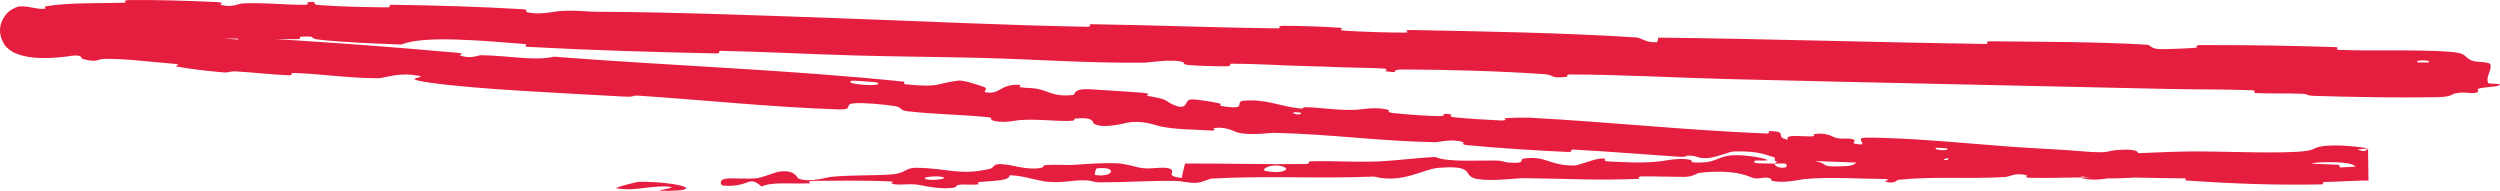 <?xml version="1.0" encoding="UTF-8"?> <svg xmlns="http://www.w3.org/2000/svg" viewBox="0 0 711.949 54.335" fill="none"><path d="M694.108 27.67C683.606 27.876 669.85 27.641 659.39 27.311C656.111 27.209 657.773 26.788 655.501 26.698C651.094 26.522 646.969 26.717 642.577 26.505C641.122 26.432 642.929 25.767 641.417 25.707C633.1 25.378 625.185 25.511 616.779 25.316C575.191 24.356 534.344 23.574 492.33 22.522C478.466 22.176 461.572 21.239 447.286 21.208C445.603 21.205 446.593 21.815 446.271 21.857C441.224 22.496 442.961 21.341 439.704 21.114C426.745 20.216 412.406 19.844 399.954 19.788C394.634 19.764 399.929 21.057 394.627 20.278C394.257 20.225 395.612 19.63 394.164 19.53C390.887 19.304 384.613 19.271 382.078 19.162C377.173 18.948 376.328 18.934 371.696 18.818C365.349 18.652 357.789 18.16 350.96 18.137C349.5 18.134 351.415 18.822 349.088 18.875C346.765 18.928 340.618 18.724 338.546 18.522C336.476 18.32 337.371 17.837 337.006 17.713C334.016 16.663 326.869 17.84 325.954 17.851C309.253 18.008 294.979 16.879 279.305 16.485C267.408 16.187 254.719 16.117 243.384 15.792C229.911 15.403 218.472 14.761 205.419 14.485C204.047 14.456 205.645 15.252 203.945 15.216C186.022 14.844 168.226 14.305 150.368 13.346C148.56 13.249 150.906 12.645 149.104 12.508C138.265 11.69 120.797 9.952 114.315 12.683C106.864 12.392 97.841 12.065 91.274 11.338C86.965 10.868 91.104 10.237 85.939 10.432C84.746 10.474 86.293 11.14 84.475 11.156C77.041 11.226 68.779 10.852 61.406 11.044C59.884 11.084 60.295 11.658 59.868 11.752C56.328 12.514 50.337 11.052 49.052 10.934C39.144 10.059 31.917 10.217 22.771 10.322C20.679 10.363 23.152 11.065 21.163 11.14C18.619 11.205 16.031 11.61 13.209 11.737C11.838 11.814 10.505 11.872 9.263 11.973C8.95 11.998 8.66 12.025 8.365 12.057C8.219 12.073 8.036 12.094 7.933 12.108C7.882 12.115 7.843 12.123 7.902 12.112C7.939 12.104 7.966 12.101 8.114 12.058C8.496 11.73 7.672 13.086 10.038 10.563C10.634 9.786 10.732 7.88 10.229 7.053C9.961 6.506 9.653 6.183 9.416 5.965C8.934 5.539 8.669 5.445 8.493 5.361C8.323 5.287 8.245 5.265 8.19 5.248C8.084 5.217 8.118 5.23 8.138 5.234C8.202 5.249 8.316 5.271 8.448 5.293C8.752 5.344 9.024 5.383 9.337 5.425C14.516 6.073 19.889 6.551 25.076 7.124C27.426 7.378 25.2 7.86 26.339 8.016C31.11 8.673 32.463 7.542 37.016 8.13C38.016 8.255 37.412 8.769 37.592 8.843C40.407 10 42.869 8.811 43.667 8.836C52.892 9.06 58.569 10.855 67.552 11.243C68.63 11.288 66.325 10.434 69.229 10.595C89.121 11.699 110.134 13.21 129.855 14.993C132.973 15.273 130.711 15.661 130.903 15.738C134.021 16.949 136.045 15.71 137.06 15.721C145.037 15.843 152.308 17.432 157.748 16.141C191.061 18.742 224.454 19.839 257.422 23.261C257.842 23.303 257.049 23.927 257.887 24.008C267.991 24.987 266.114 23.832 272.871 22.957C274.57 22.738 279.623 24.579 280.073 24.719C281.707 25.232 279.928 26.126 280.477 26.239C285.02 27.142 284.455 23.805 290.639 24.17C290.832 24.187 289.984 24.745 290.499 24.836C292.102 25.121 293.717 24.975 295.286 25.277C298.874 25.974 300.046 27.649 305.618 27.045C306.326 26.965 305.366 25.034 310.888 25.449C313.088 25.616 322.819 26.159 325.544 26.441C328.267 26.722 326.357 27.214 326.552 27.251C333.849 28.48 331.044 28.645 334.654 30.04C338.263 31.43 337.408 28.571 338.926 28.346C340.446 28.123 345.795 29.096 347.105 29.402C348.415 29.708 346.743 29.994 347.913 30.192C355.66 31.494 351.415 29.004 354.01 28.71C360.114 28.013 364.739 30.366 370.261 30.893C371.753 31.036 370.561 30.492 371.896 30.525C377.201 30.666 380.363 31.501 386.4 31.257C387.377 31.217 392.345 30.254 395.439 31.353C395.879 31.511 394.582 31.954 396.829 32.202C400.179 32.571 406.249 33.037 409.888 33.075C412.568 33.102 409.556 32.072 412.901 32.532C414.385 32.737 411.593 33.075 414.385 33.418C417.138 33.759 424.34 34.154 427.047 34.293C429.757 34.432 428.312 33.7 428.532 33.669C429.864 33.495 435.089 33.484 435.559 33.512C458.787 34.773 480.118 37.088 502.772 38.008C504.569 38.083 503.412 37.333 503.687 37.337C509.821 37.397 504.906 38.939 509.111 39.785C508.599 38.368 510.984 38.754 515.331 38.846C517.426 38.889 516.316 38.289 516.511 38.245C519.648 37.605 521.695 38.775 522.228 39.02C524.185 39.924 526.415 39.111 527.8 39.719C529.165 40.321 525.922 40.921 530.065 41.142C531.247 40.711 528.262 39.246 531.4 39.21C543.171 39.073 564.972 41.29 574.527 41.907C583.921 42.517 587.066 42.591 592.47 43.054C602.475 43.901 598.727 42.742 605.009 42.624C611.091 42.493 608.067 44.709 608.919 45.262C609.792 45.815 610.781 45.341 611.846 45.674C612.899 46.007 610.576 46.237 613.074 46.467C615.576 46.698 622.653 46.139 623.568 45.649C625.528 44.614 622.356 43.281 629.158 44.018C629.538 44.061 628.275 44.625 629.728 44.756C641.512 45.753 653.748 46.481 665.453 46.906C667.042 46.93 665.65 47.658 666.582 47.67C671.535 47.493 673.029 47.246 674.059 46.834C675.154 47.388 673.207 47.917 670.817 48.69C671.97 46.916 668.972 45.993 661.518 46.211C657.063 46.338 657.763 47.07 654.961 47.68C654.071 47.865 650.884 47.433 650.329 47.802C648.511 49.008 651.474 50.233 643.777 49.91C643.452 49.893 644.472 49.233 643.344 49.223C635.802 49.156 634.94 50.388 626.78 50.719C620.443 50.976 609.099 50.476 601.795 50.502C601.935 48.559 595.048 49.141 592.31 50.532C587.486 50.567 582.433 50.765 577.939 50.619C576.369 50.574 577.391 50 577.194 49.942C574.114 49.025 572.084 50.35 571.087 50.412C559.988 51.033 550.996 50.142 540.531 51.213C540.166 51.252 539.507 52.606 536.719 51.651C536.537 51.585 539.964 50.937 535.074 50.939C530.157 50.941 520.695 50.312 513.903 51.002C512.276 51.168 507.949 52.304 504.642 51.48C504.194 51.368 504.679 50.977 504.034 50.768C501.939 50.103 500.809 51.476 498.312 50.342C495.767 49.208 490.745 48.389 483.735 49.252C483.518 49.277 481.908 50.372 479.733 50.374C476.261 50.378 471.274 50.198 467.669 50.238C465.932 50.257 467.049 50.918 466.749 50.933C454.953 51.415 446.758 50.89 434.147 50.74C431.884 50.711 425.225 51.683 420.797 50.999C415.918 50.249 420.947 46.914 409.656 47.795C405.191 48.147 399.389 52.373 391.297 50.278C375.471 50.948 360.862 49.962 345.073 50.858C344.36 50.898 342.108 52.082 340.428 52.08C337.956 52.075 336.591 51.541 334.819 51.52C327.372 51.417 320.597 51.939 313.403 51.925C310.668 51.921 311.623 51.35 308.386 51.345C305.151 51.34 302.996 52.1 298.581 51.777C295.239 51.531 291.944 50.042 287.527 49.901C287.377 51.398 284.312 51.392 278.963 51.83C277.933 51.915 279.043 52.426 278.555 52.493C276.57 52.777 274.725 52.361 272.836 52.668C272.376 52.742 272.358 53.253 271.983 53.342C268.783 54.12 263.514 53.014 262.609 52.821C259.142 52.09 257.524 52.767 254.859 52.489C252.195 52.212 256.172 51.806 253.059 51.649C246.644 51.325 238.36 51.474 231.85 51.503C229.247 51.518 231.029 52.185 230.656 52.203C225.273 52.419 219.811 51.738 216.842 53.12C213.082 49.639 213.601 53.486 205.887 52.845C205.282 52.793 204.495 51.139 206.822 50.877C209.153 50.614 212.691 51.105 215.916 50.699C216.681 50.604 221.043 49.013 221.639 48.914C226.327 48.14 227.008 50.616 227.257 50.75C230.082 52.198 235.415 50.479 236.82 50.352C243.289 49.769 248.744 50.074 254.147 49.652C257.682 49.379 258.014 47.751 260.784 47.778C269.971 47.869 273.253 50.109 281.882 48.074C283.742 47.639 281.882 45.878 288.572 47.221C288.992 47.305 293.952 48.543 296.791 47.711C297.149 47.607 297.134 47.089 297.609 47.042C300.796 46.734 302.921 47.13 306.376 46.904C309.82 46.678 313.985 46.35 317.942 46.493C320.325 46.579 323.379 47.518 324.514 47.745C327.717 48.399 331.196 47.255 333.191 48.063C335.206 48.874 331.294 50.163 336.558 50.655C336.743 49.308 337.178 47.924 337.481 46.569C349.038 46.521 360.402 46.862 371.988 46.706C373.431 46.685 371.951 45.974 373.496 45.933C379.993 45.764 385.682 46.232 392.407 45.969C397.567 45.764 403.379 44.949 408.773 44.71C412.146 46.22 420.165 45.629 426.105 45.718C428.174 45.749 428.037 46.161 429.504 46.282C435.021 46.73 432.422 45.393 433.927 45.166C440.409 44.196 441.051 47.269 448.653 47.125C449.068 47.119 454.045 45.434 454.72 45.326C459.047 44.621 455.448 45.89 458.15 45.987C463.052 46.165 466.629 46.525 472.364 45.992C474.074 45.834 478.176 44.774 481.453 45.535C481.883 45.635 481.651 46.179 481.998 46.208C488.275 46.68 488.51 44.973 492.087 44.363C495.635 43.753 501.307 44.876 502.424 45.204C505.389 46.053 500.159 45.6 499.992 45.688C498.102 46.73 502.199 46.515 505.266 46.573C505.706 48.24 510.099 48.097 508.494 46.625C508.309 46.464 505.874 46.643 505.266 46.573C507.931 44.908 512.811 44.651 518.036 46.132C520.533 46.826 518.248 47.686 525.705 47.306C529.057 47.135 527.77 45.997 530.792 45.653C537.647 44.869 546.559 45.851 553.658 45.606C556.198 45.518 553.721 44.915 555.448 44.833C560.153 44.611 564.162 45.04 568.919 44.745C569.342 44.717 568.299 44.07 569.752 44.045C580.769 43.864 590.335 44.086 601.85 43.868C607.452 43.761 617.351 43.191 623.118 43.137C633.102 43.042 645.414 43.709 653.893 43.242C659.428 42.939 658.248 42.31 660.568 41.792C662.883 41.287 666.042 41.36 668.765 41.572C670.14 41.679 671.407 41.819 672.402 41.947C672.895 42.011 673.334 42.072 673.704 42.125C673.869 42.153 674.029 42.178 674.152 42.201C674.217 42.212 674.272 42.223 674.322 42.233C674.334 42.235 674.344 42.238 674.357 42.24C674.362 42.241 674.367 42.242 674.372 42.244C674.374 42.244 674.374 42.244 674.377 42.244C674.377 42.244 674.377 42.244 674.377 42.244C674.377 42.244 674.377 42.244 674.377 42.244C674.377 42.244 674.377 42.244 674.377 42.244C674.659 64.583 674.454 48.407 674.494 51.488C674.494 51.488 674.494 51.488 674.494 51.488C674.494 51.488 674.494 51.488 674.494 51.488C674.494 51.488 674.494 51.488 674.494 51.488C674.497 51.488 674.497 51.488 674.497 51.488C674.499 51.488 674.499 51.488 674.499 51.488C674.499 51.487 674.502 51.487 674.502 51.487C674.502 51.487 674.499 51.486 674.497 51.485C674.484 51.481 674.467 51.477 674.452 51.473C674.452 51.473 674.462 51.472 674.492 51.47C674.494 51.47 674.497 51.47 674.499 51.469C674.502 51.469 674.504 51.469 674.497 51.469C674.497 51.469 674.497 51.469 674.494 51.469C674.494 51.469 674.494 51.469 674.494 51.469C674.494 51.469 674.494 51.469 674.494 51.469H674.494C674.537 54.793 674.334 38.939 674.377 42.263C674.377 42.263 674.377 42.263 674.377 42.263C674.377 42.263 674.377 42.263 674.377 42.263C674.377 42.263 674.377 42.263 674.377 42.263C674.377 42.264 674.374 42.264 674.374 42.264C674.374 42.264 674.372 42.264 674.372 42.264C674.362 42.264 674.349 42.265 674.337 42.265C674.314 42.266 674.287 42.268 674.254 42.269C674.127 42.276 673.942 42.288 673.742 42.304C673.312 42.337 672.762 42.389 672.355 42.446C671.477 42.563 670.937 42.707 672.212 42.827C672.94 43.151 673.537 43.004 673.882 42.783C674.072 42.671 674.197 42.541 674.292 42.438C674.314 42.412 674.334 42.388 674.352 42.367C674.362 42.356 674.369 42.346 674.377 42.337C674.377 42.336 674.377 42.336 674.377 42.335C674.379 42.335 674.379 42.334 674.379 42.334C674.379 42.334 674.379 42.334 674.379 42.334C674.379 42.334 674.379 42.334 674.379 42.334C674.379 42.334 674.379 42.334 674.379 42.334C674.379 42.334 674.379 42.334 674.379 42.334V42.334C674.337 39.06 674.537 54.672 674.494 51.399C674.494 51.399 674.494 51.399 674.494 51.399C674.494 51.399 674.494 51.399 674.494 51.399C674.494 51.399 674.494 51.399 674.494 51.399C674.494 51.399 674.494 51.399 674.497 51.399C674.499 51.4 674.499 51.401 674.502 51.403C674.502 51.405 674.502 51.407 674.499 51.409C674.497 51.414 674.494 51.418 674.492 51.422C674.469 51.454 674.459 51.473 674.452 51.473C674.074 51.202 664.173 51.875 662.213 51.804C661.168 51.859 661.755 52.492 661.203 52.507C648.256 52.796 635.335 52.292 622.491 51.395C622.261 51.371 622.641 50.69 622.101 50.643C614.636 49.969 609.649 50.573 603.544 50.769C597.235 50.953 592.428 50.531 588.833 49.14C584.031 49.039 577.394 48.153 573.647 47.629C569.827 47.101 569.159 48.427 568.817 48.435C558.345 48.73 551.986 47.601 541.194 46.882C535.859 46.526 525.553 46.148 519.958 45.983C515.488 45.852 512.756 45.379 508.684 45.354C508.129 45.349 508.654 45.986 508.484 45.999C503.859 46.464 506.141 45.11 505.206 44.792C501.784 43.636 499.722 43.006 493.827 43.125C492.482 43.152 488.3 45.05 485.888 45.038C482.693 45.014 483.945 44.32 480.571 44.313C480.283 44.312 480.318 44.786 478.233 44.647C468.542 44.003 458.15 43.133 448.063 42.6C446.683 42.525 448.408 43.373 446.413 43.278C437.204 42.836 427.017 42.22 417.955 41.345C415.733 41.128 417.16 40.686 416.688 40.503C413.798 39.393 409.516 40.513 408.818 40.499C392.222 40.193 379.61 38.219 362.737 37.821C361.814 37.802 354.657 38.85 351.582 37.411C351.372 37.315 348.33 35.848 345.518 36.564C345.343 36.609 347.25 37.384 343.86 37.117C340.468 36.85 334.989 36.971 330.366 35.97C328.907 35.655 325.492 34.169 321.027 34.93C320.735 34.984 313.803 36.89 311.475 35.155C311.098 34.87 311.608 33.209 306.296 33.762C305.281 33.87 307.083 34.354 304.423 34.432C300.349 34.554 295.016 33.785 289.977 34.24C289.099 34.321 285.335 35.245 282.43 34.202C281.975 34.038 282.887 33.528 281.33 33.372C273.865 32.626 266.084 32.54 258.514 31.698C255.844 31.402 257.267 30.574 254.497 30.164C251.745 29.756 246.089 29.183 243.148 29.424C240.205 29.665 243.301 31.304 238.932 31.159C219.818 30.52 201.102 28.54 182.061 27.26C179.278 27.072 181.565 27.732 177.374 27.487C162.116 26.6 135.653 25.466 122.354 23.532C111.724 21.985 125.3 22.155 117.061 21.282C113.106 20.863 108.87 22.289 107.855 22.279C98.571 22.237 92.125 21.08 83.842 20.779C82.159 20.719 83.793 21.509 82.318 21.448C77.185 21.238 71.943 20.592 67.29 20.344C65.073 20.225 65.444 20.773 63.469 20.603C58.892 20.211 54.587 19.705 50.028 18.906C49.621 18.833 52.435 18.372 49.019 18.117C43.259 17.689 36.432 16.734 29.84 16.753C27.817 16.755 27.764 17.952 23.604 16.81C22.78 16.572 23.944 15.231 19.018 16.083C18.572 16.149 16.395 16.449 13.635 16.513C12.303 16.549 10.857 16.53 9.422 16.383C8.743 16.313 8.06 16.213 7.3 16.049C6.963 15.972 6.609 15.886 6.046 15.726C5.731 15.629 5.559 15.613 4.595 15.239C4.385 15.125 4.038 15.135 2.733 14.184C2.069 13.527 1.344 13.564 0.264 10.525C-0.916 6.442 2.188 3.33 3.069 2.873C5.124 1.647 5.28 1.952 5.632 1.828C8.306 1.623 10.503 2.802 12.879 2.469C13.178 2.422 11.945 1.854 13.77 1.682C20.12 0.739 28.221 0.957 35.052 0.782C36.932 0.742 34.123 0.055 36.952 0.019C44.592 -0.082 54.158 0.242 61.626 0.587C64.45 0.717 62.488 1.231 62.691 1.294C65.814 2.326 67.893 1.053 68.89 0.995C75.558 0.668 80.531 1.39 86.742 1.362C88.4 1.355 87.239 0.703 87.571 0.654C91.045 0.185 88.43 1.253 90.652 1.426C96.842 1.914 103.775 2.024 110.007 2.092C112.291 2.116 109.735 1.329 111.796 1.359C124.008 1.525 136.792 1.912 148.641 2.61C150.899 2.743 149.464 3.267 149.932 3.406C153.216 4.383 157.851 3.28 158.975 3.193C164.011 2.79 165.802 3.33 170.217 3.35C191.613 3.436 217.865 4.44 238.016 5.159C264.249 6.092 284.575 7.142 309.6 7.628C311.193 7.66 309.605 6.876 310.978 6.894C328.674 7.155 346.095 7.874 363.824 8.082C365.281 8.1 363.199 7.345 365.539 7.351C370.334 7.358 376.396 7.54 381.235 7.878C383.593 8.042 380.413 8.573 382.785 8.725C388.29 9.081 394.247 9.269 399.934 9.285C402.364 9.291 398.719 8.486 401.874 8.55C423.302 8.966 444.358 9.299 465.949 10.657C467.429 10.75 468.739 12.242 471.896 12.022C472.144 11.62 472.139 11.141 472.251 10.708C503.427 11.072 534.277 12.076 565.54 12.513C566.855 12.531 564.595 11.728 567.135 11.759C581.886 11.937 596.252 11.853 611.354 12.727C612.856 12.813 612.034 14.174 616.489 13.996C617.276 13.964 623.923 13.82 625.648 13.532C625.88 13.488 624.675 12.844 626.813 12.837C639.264 12.805 652.328 12.993 664.77 13.405C666.775 13.472 664.638 14.148 666.067 14.202C676.212 14.58 687.246 14.07 696.94 14.689C703.425 15.105 701.03 16.279 704.477 17.435C704.962 17.598 708.984 17.624 709.192 18.296C709.724 19.987 707.78 21.839 708.577 23.641C708.747 24.029 714.129 23.611 710.942 24.549C710.719 24.612 706.817 24.923 705.855 25.241C705.185 25.461 706.39 26.145 705.027 26.427C703.662 26.708 702.162 26.135 699.895 26.466C697.633 26.8 698.633 27.579 694.108 27.67ZM556.348 45.249C552.868 44.404 552.208 46.764 556.053 46.401C556.238 46.381 556.525 45.291 556.348 45.249ZM360.357 48.667C365.044 49.683 368.201 48.105 364.914 47.318C361.624 46.531 358.927 48.359 360.357 48.667ZM311.9 49.836C317.39 50.624 318.222 47.224 312.358 47.958C312.018 47.999 311.578 49.791 311.9 49.836ZM688.481 17.76C688.531 17.792 691.421 17.824 691.491 17.793C693.028 17.033 687.251 16.97 688.481 17.76ZM263.844 51.065C265.544 51.51 270.456 50.941 268.328 50.387C266.606 49.942 261.724 50.511 263.844 51.065ZM370.341 32.068C370.289 32.029 368.224 31.876 368.254 32.08C368.356 32.736 371.241 32.721 370.341 32.068ZM182.139 51.76C194.205 51.791 201.554 54.535 188.402 54.324C186.023 54.286 193.522 53.389 190.492 53.161C184.95 52.745 181.282 54.534 175.611 53.636C174.585 53.472 181.451 51.752 182.16 51.756C182.153 51.757 182.146 51.758 182.139 51.76ZM554.478 42.268C554.413 42.232 551.548 42.045 551.471 42.072C549.871 42.745 555.653 43.124 554.478 42.268ZM249.736 23.458C249.576 23.38 242.92 22.919 242.705 22.969C239.16 24.001 252.612 24.937 249.736 23.458ZM601.68 50.453C598.605 51.279 594.82 51.444 592.325 50.533C595.413 50.523 598.592 50.468 601.68 50.453Z" fill="#E51D3E"></path></svg> 